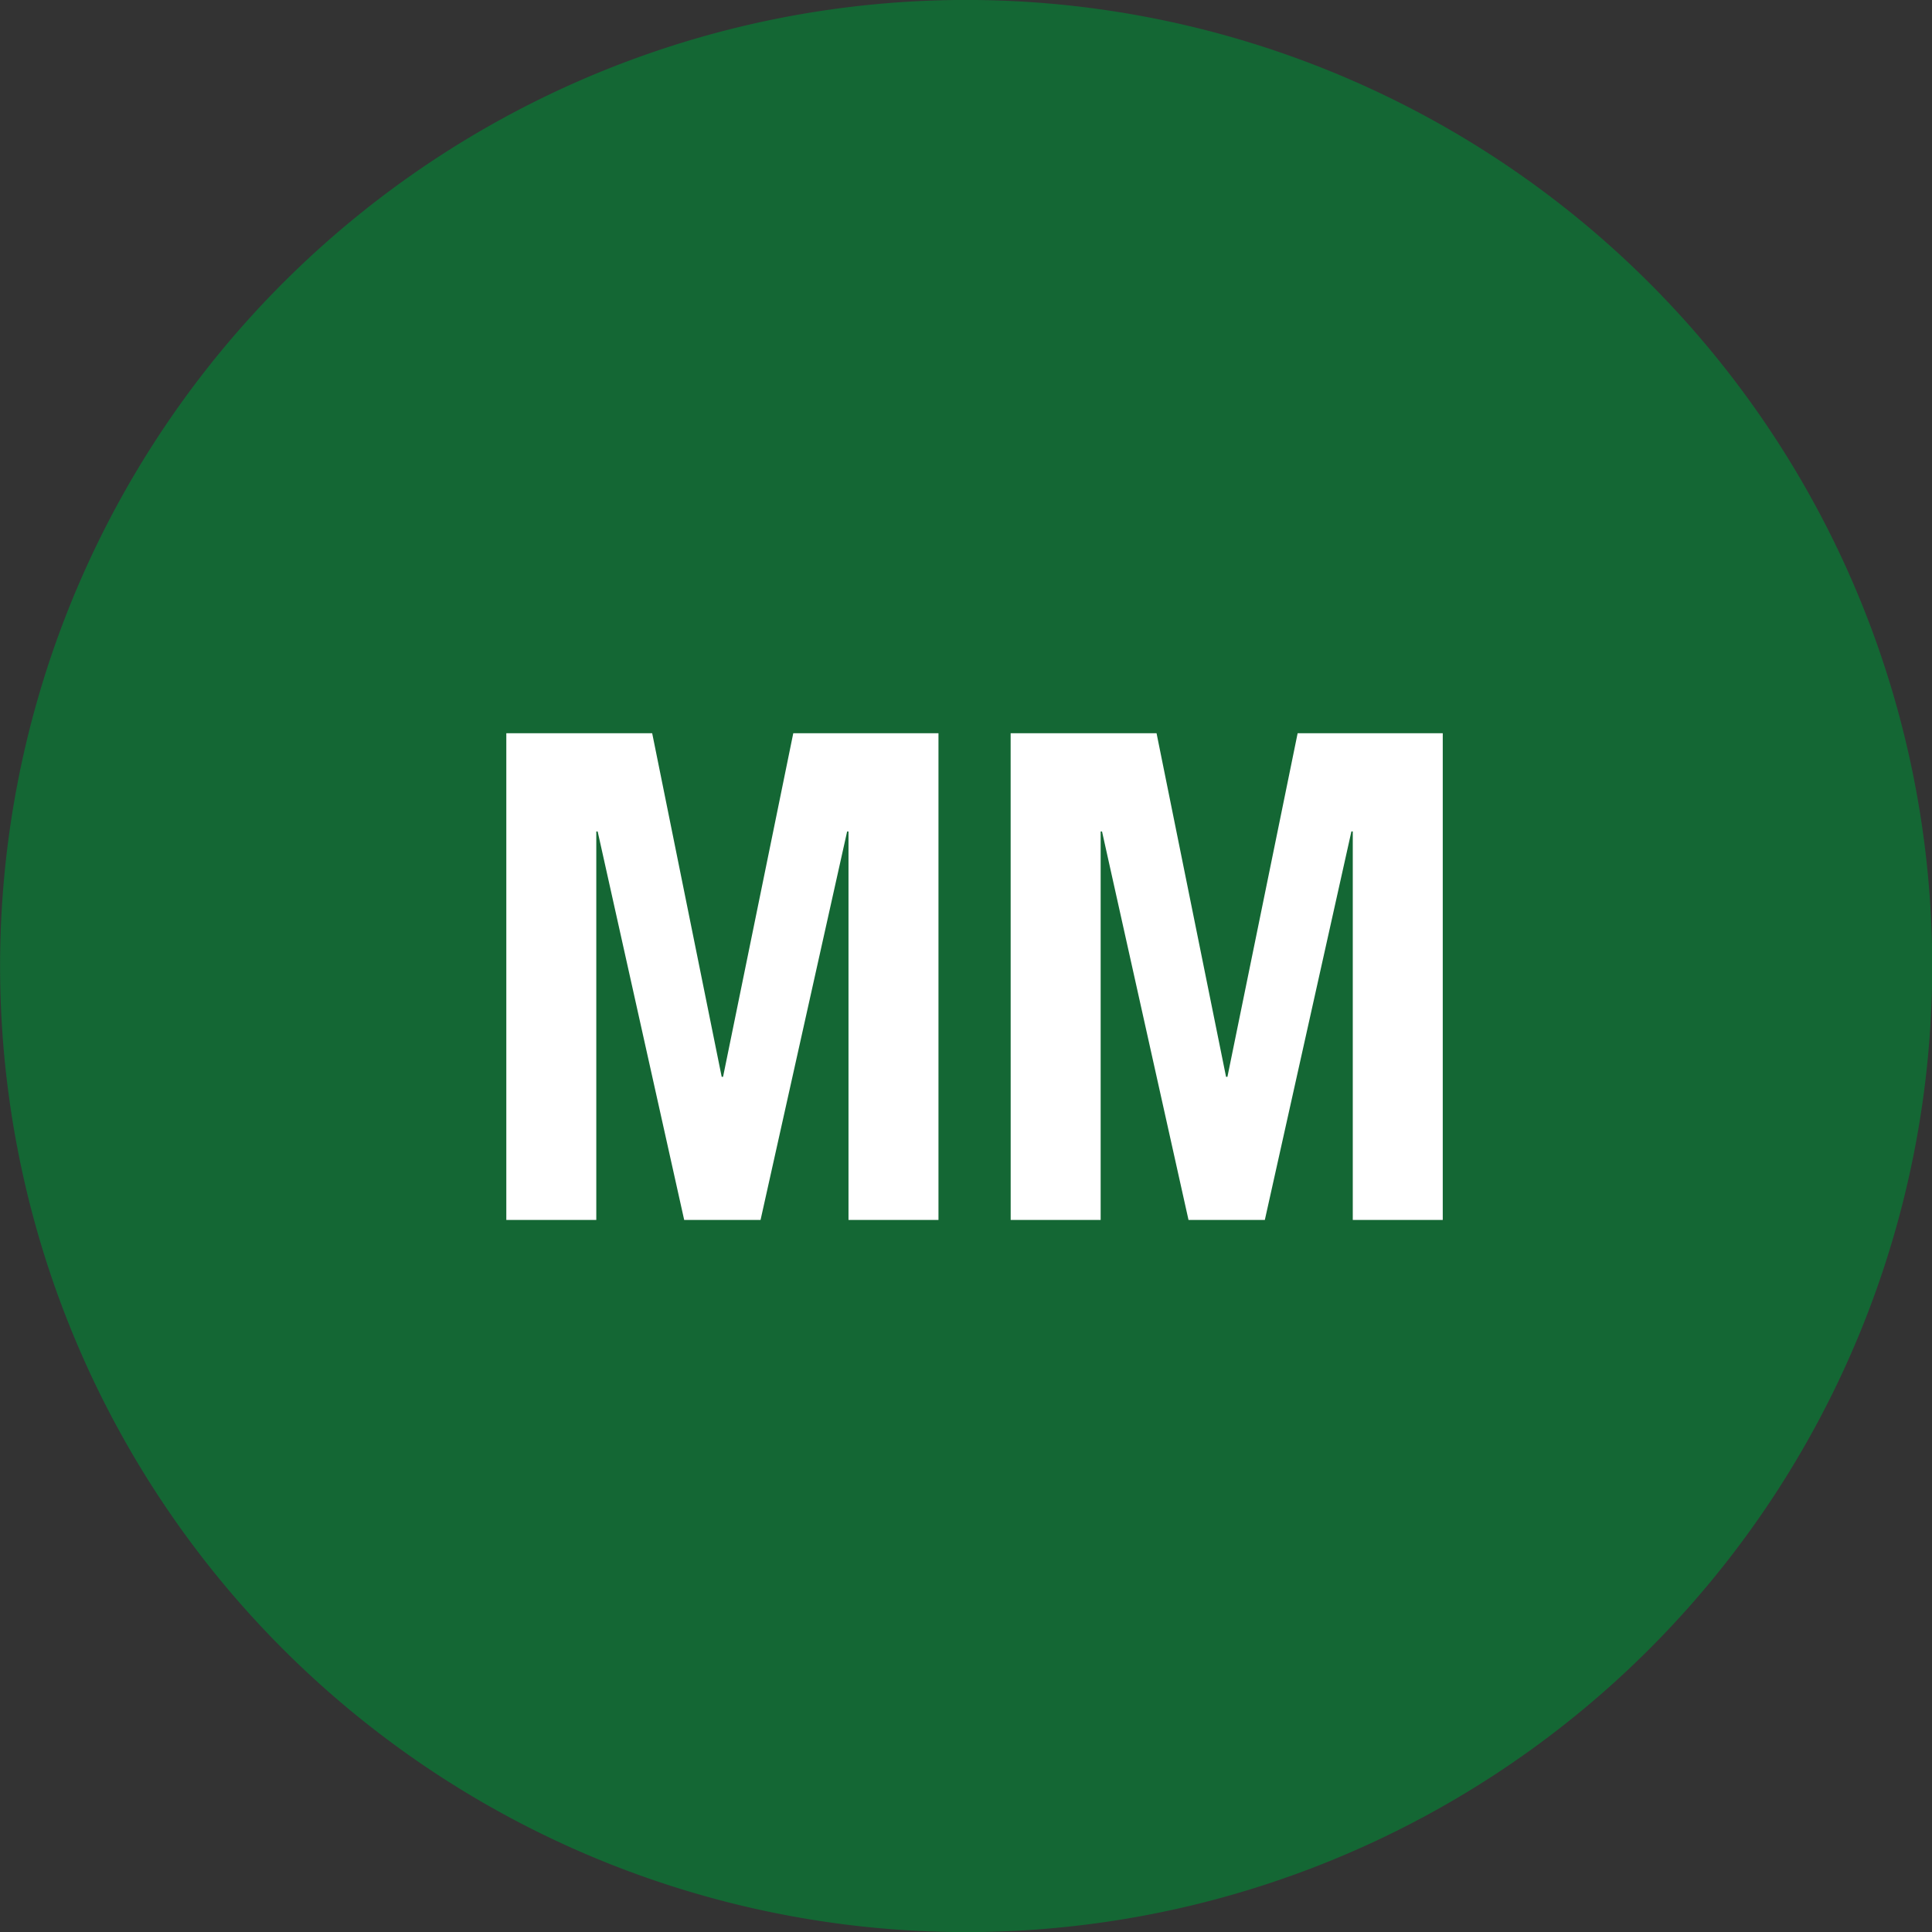 <svg xmlns="http://www.w3.org/2000/svg" width="43.695" height="43.697" viewBox="0 0 43.695 43.697"><rect x="0" y="0" width="43.695" height="43.697" fill="#333333" stroke="none"/><path d="M350.745,636.839A21.849,21.849,0,1,0,328.9,614.992a21.848,21.848,0,0,0,21.848,21.847" transform="translate(-328.898 -593.142)" fill="#146734"/><path d="M.371,6.008H2.406V-2.778h.031L4.394,6.008H6.121L8.079-2.778h.031V6.008h2.035V-5H6.861L5.273,2.771H5.242L3.67-5H.371Zm11.407,0h2.035V-2.778h.031L15.8,6.008h1.726l1.958-8.787h.031V6.008h2.035V-5H18.268L16.68,2.771h-.031L15.077-5h-3.3Z" transform="translate(11.08 21.583)" fill="#fff"/></svg>